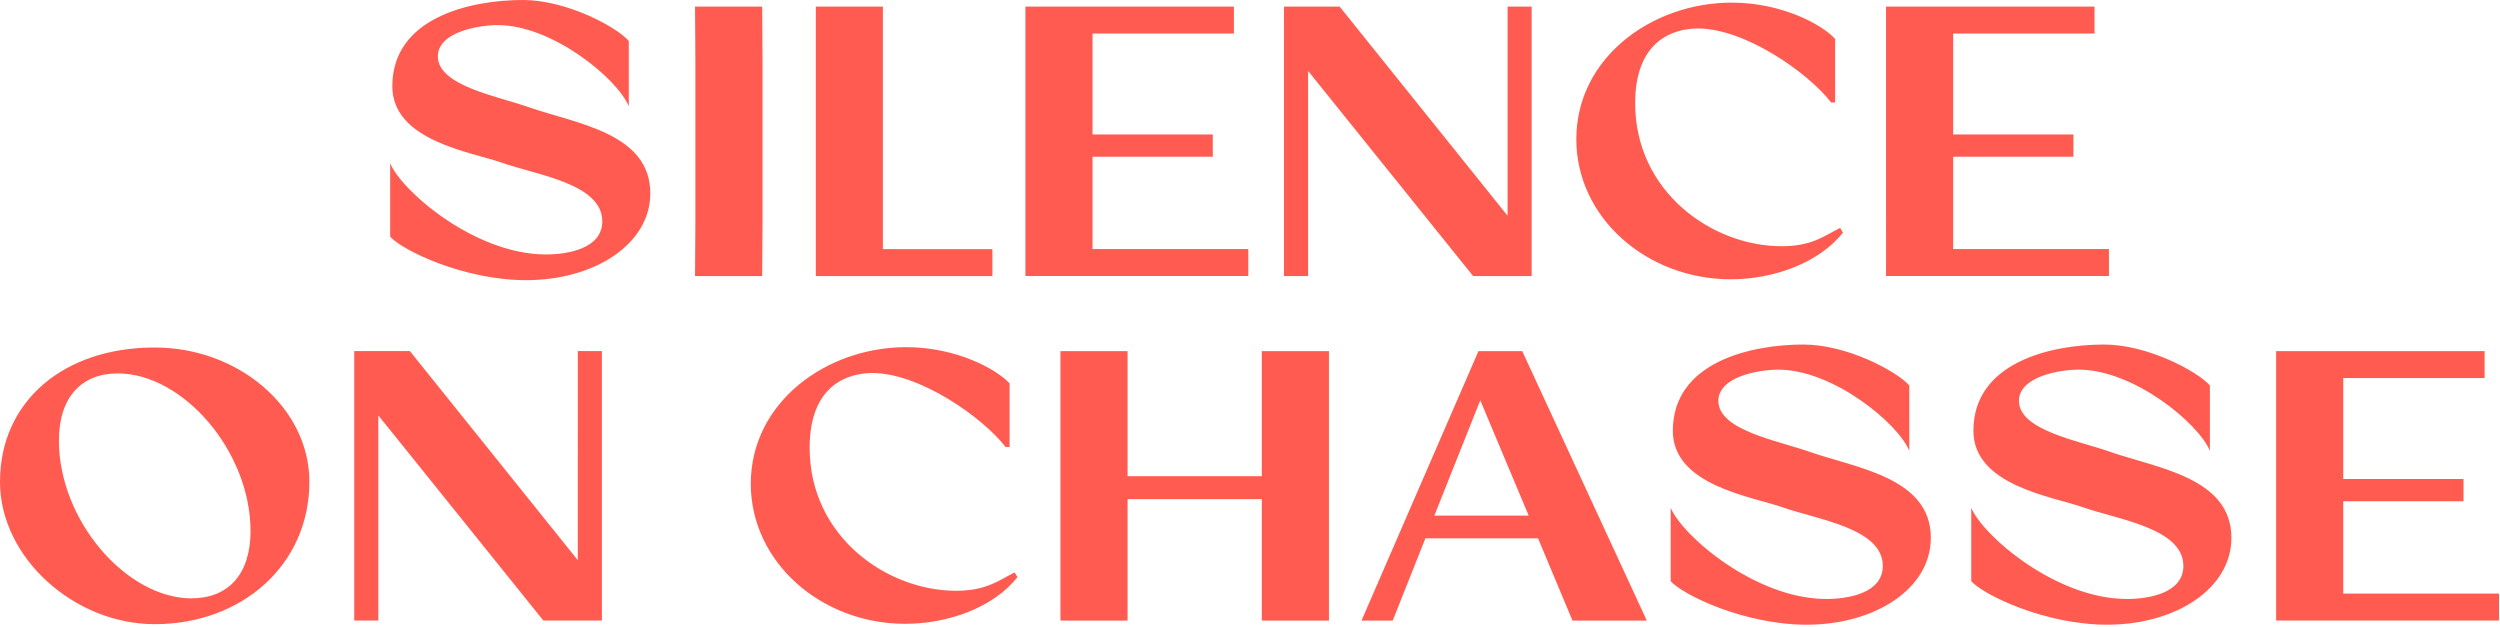 <svg viewBox="0 0 690 173" xmlns="http://www.w3.org/2000/svg" xml:space="preserve" style="fill-rule:evenodd;clip-rule:evenodd;stroke-linejoin:round;stroke-miterlimit:2"><path d="M107.685 65.377v-20.33c3.063 7.544 23.278 25.18 42.992 25.18 5.94 0 15.556-1.58 15.556-9.124 0-10.407-18.025-12.786-27.641-16.168-8.316-2.973-30.313-5.947-30.313-21.13C108.279 4.869 129.775 0 144.328 0c12.085 0 25.859 7.433 29.219 11.299v18.044c-3.063-7.545-20.995-22.412-36.161-22.412-5.551 0-16.54 1.989-16.54 8.623 0 8.14 16.54 11.002 25.264 14.087 12.772 4.46 33.377 7.043 33.377 23.694 0 14.18-15.556 23.991-34.268 23.991-17.226 0-34.174-8.232-37.534-12.005v.056Zm102.765-3.661-.093 14.477h-18.526l.093-14.477V16.298l-.093-14.477h18.526l.093 14.477v45.418Zm33.228-59.895v66.938h30.221v7.434h-48.728V1.821h18.526-.019Zm39.335 0h57.545v7.433h-39.019v27.857h33.191v6.151h-33.191v25.479h42.992v7.433h-61.518V1.821Zm133.079 57.721V1.821h6.646v74.372h-16.15l-45.554-56.625v56.626h-6.646V1.821h15.352l46.352 57.72v.001Zm18.972-21.13C435.064 16 455.873.725 477.963.725c14.071 0 25.153 6.244 28.532 10.016v17.543h-1.096c-6.348-8.233-23.779-20.423-36.755-20.423-6.738 0-17.338 3.27-17.338 20.628 0 24.493 21.292 39.471 40.412 39.471 8.428 0 11.788-2.88 16.15-5.055l.798 1.283c-6.645 8.437-19.212 12.897-31 12.897-23.074 0-42.602-16.948-42.602-38.673Zm85.482-36.591h57.546v7.433h-39.02v27.857h33.191v6.151h-33.191v25.479h42.992v7.433h-61.518V1.821ZM42.695 95.91c23.074 0 42.695 16.558 42.695 37.093 0 22.802-18.526 39.267-42.695 39.267C20.512 172.27 0 153.928 0 133.003 0 110.684 17.635 95.91 42.695 95.91Zm10.21 69.224c9.913 0 16.243-6.448 16.243-18.546 0-22.022-18.62-43.523-36.644-43.523-9.913 0-16.243 6.448-16.243 18.546 0 22.022 18.62 43.542 36.644 43.542v-.019Zm106.571-10.518V96.895h6.645v74.372h-16.149l-45.554-56.625v56.625h-6.646V96.895h15.352l46.352 57.721Zm47.744-21.111c0-22.412 20.809-37.688 42.899-37.688 14.071 0 25.153 6.244 28.532 10.017v17.543h-1.095c-6.349-8.233-23.78-20.424-36.755-20.424-6.739 0-17.338 3.271-17.338 20.628 0 24.493 21.292 39.472 40.412 39.472 8.427 0 11.787-2.881 16.15-5.055l.798 1.282c-6.646 8.437-19.213 12.897-31.001 12.897-23.073 0-42.602-16.948-42.602-38.672Zm141.042 37.78V137.76H311.21v33.525h-18.526V96.914h18.526v34.509h37.052v-34.51h18.526v74.372h-18.526Zm45.146-22.709-9.021 22.709h-8.614l32.282-74.371h12.084l34.379 74.371h-20.512l-9.505-22.709h-31.093Zm2.469-6.263h26.044l-13.365-31.833-12.679 31.833Zm65.23 18.157v-20.331c3.063 7.545 23.278 25.181 42.992 25.181 5.941 0 15.556-1.58 15.556-9.125 0-10.406-18.024-12.785-27.64-16.167-8.316-2.974-30.314-5.947-30.314-21.13 0-18.937 21.496-23.806 36.05-23.806 12.085 0 25.858 7.434 29.218 11.299v18.045c-3.063-7.545-20.995-22.412-36.161-22.412-5.55 0-16.539 1.988-16.539 8.623 0 8.139 16.539 11.001 25.264 14.086 12.771 4.46 33.376 7.043 33.376 23.694 0 14.18-15.555 23.992-34.267 23.992-17.227 0-34.175-8.233-37.535-12.005v.056Zm82.959 0v-20.331c3.063 7.545 23.278 25.181 42.992 25.181 5.94 0 15.556-1.58 15.556-9.125 0-10.406-18.025-12.785-27.641-16.167-8.316-2.974-30.313-5.947-30.313-21.13 0-18.937 21.496-23.806 36.049-23.806 12.085 0 25.859 7.434 29.219 11.299v18.045c-3.063-7.545-20.995-22.412-36.161-22.412-5.551 0-16.54 1.988-16.54 8.623 0 8.139 16.54 11.001 25.265 14.086 12.771 4.46 33.376 7.043 33.376 23.694 0 14.18-15.556 23.992-34.268 23.992-17.226 0-34.174-8.233-37.534-12.005v.056Zm84.147-63.556h57.545v7.433h-39.019v27.857h33.191v6.151h-33.191v25.478h42.992v7.434h-61.518V96.895v.019Z" style="fill:#ff5b50;fill-rule:nonzero"/></svg>